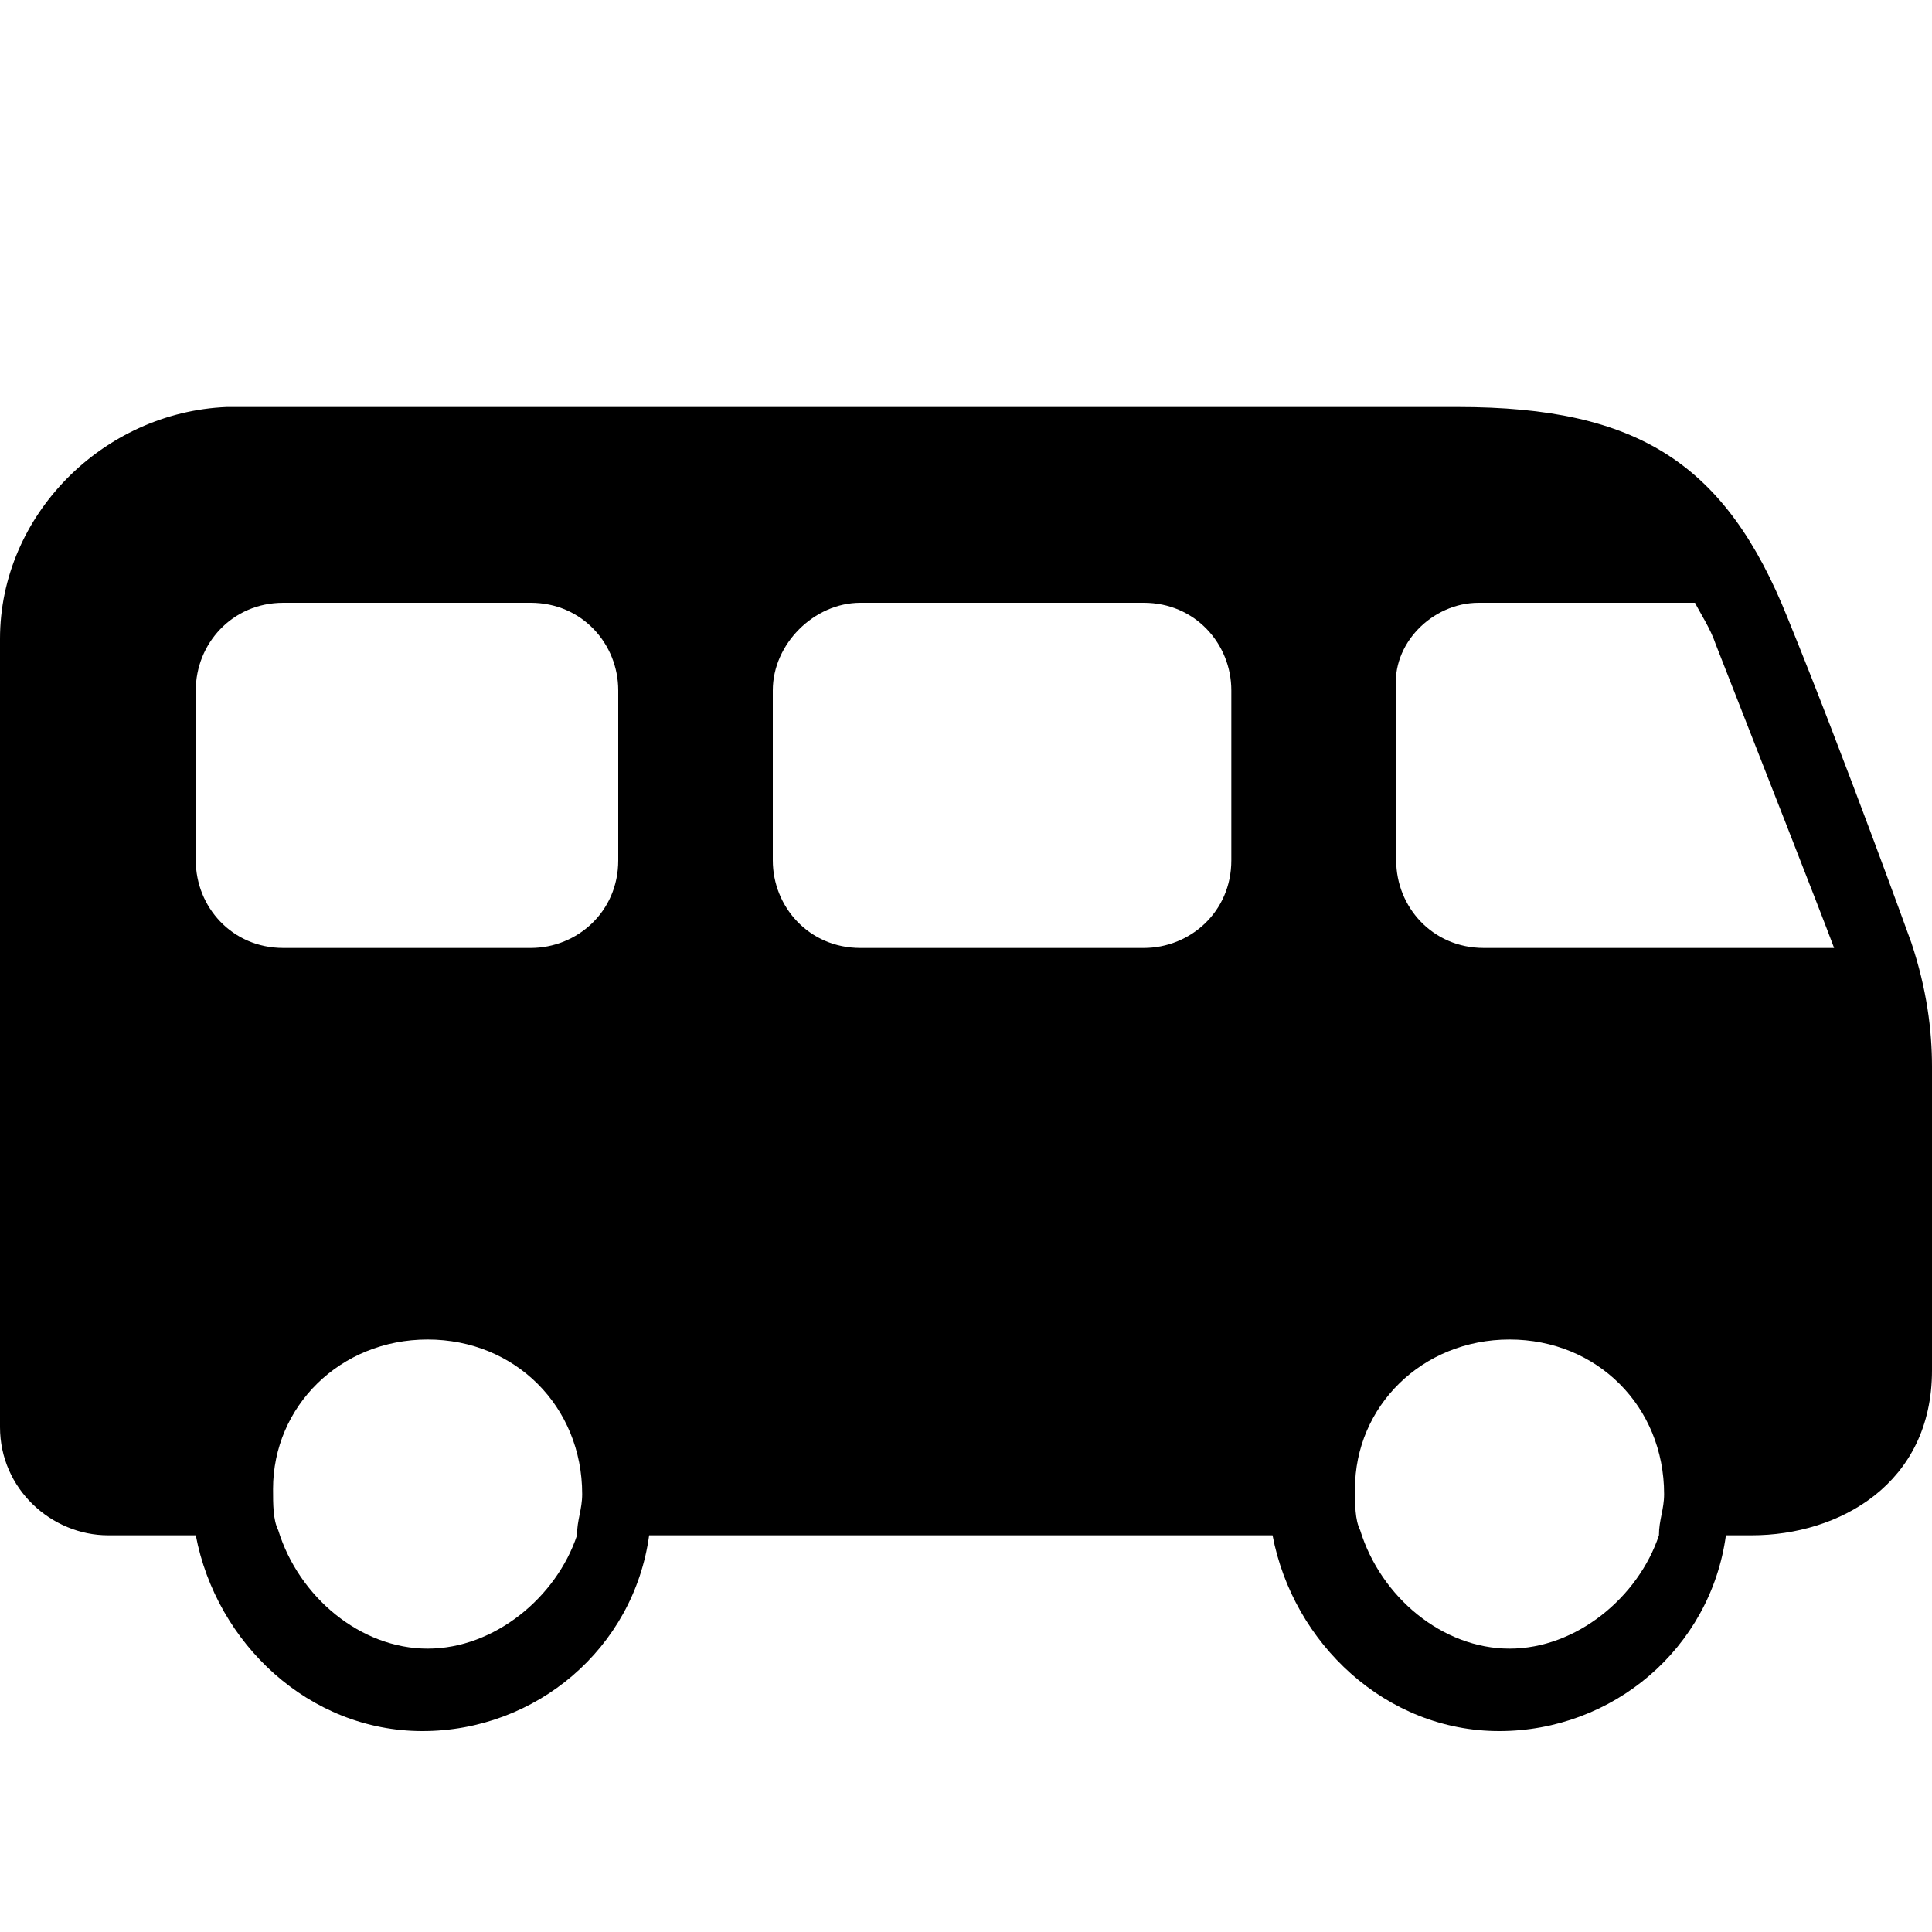 <?xml version="1.0" encoding="utf-8"?>
<!-- Generator: Adobe Illustrator 20.1.0, SVG Export Plug-In . SVG Version: 6.00 Build 0)  -->
<svg version="1.1" id="Vrstva_1" xmlns="http://www.w3.org/2000/svg" xmlns:xlink="http://www.w3.org/1999/xlink" x="0px" y="0px"
	 viewBox="0 0 37.5 37.5" style="enable-background:new 0 0 37.5 37.5;" xml:space="preserve">
<path d="M29.3,26c1.7,0,3,1.3,3,3c0,0.3-0.1,0.5-0.1,0.8C31.8,31,30.6,32,29.3,32s-2.5-1-2.9-2.3c-0.1-0.2-0.1-0.5-0.1-0.8
	C26.3,27.3,27.6,26,29.3,26z M8.3,26c1.7,0,3,1.3,3,3c0,0.3-0.1,0.5-0.1,0.8C10.8,31,9.6,32,8.3,32s-2.5-1-2.9-2.3
	c-0.1-0.2-0.1-0.5-0.1-0.8C5.3,27.3,6.6,26,8.3,26z M28.7,11.7h4.2c0.1,0.2,0.3,0.5,0.4,0.8c0.9,2.3,2,5.1,2.3,5.9h-6.8
	c-1,0-1.7-0.8-1.7-1.7v-3.3C27,12.5,27.8,11.7,28.7,11.7z M16.7,11.7h5.5c1,0,1.7,0.8,1.7,1.7v3.3c0,1-0.8,1.7-1.7,1.7h-5.5
	c-1,0-1.7-0.8-1.7-1.7v-3.3C15,12.5,15.8,11.7,16.7,11.7z M5.5,11.7h4.8c1,0,1.7,0.8,1.7,1.7v3.3c0,1-0.8,1.7-1.7,1.7H5.5
	c-1,0-1.7-0.8-1.7-1.7v-3.3C3.8,12.5,4.5,11.7,5.5,11.7z M4.4,7.9C2,8,0,10,0,12.4v15.3c0,1.2,1,2.1,2.1,2.1h1.7
	c0.4,2.1,2.2,3.8,4.4,3.8s4.1-1.6,4.4-3.8h12.1c0.4,2.1,2.2,3.8,4.4,3.8s4.1-1.6,4.4-3.8H34c1.7,0,3.5-1,3.5-3.2v-5.9
	c0-0.7-0.1-1.5-0.4-2.4c0,0-1.3-3.6-2.4-6.3c-1.2-3-2.9-4.1-6.4-4.1C28.3,7.9,4.4,7.9,4.4,7.9z"/>
</svg>
